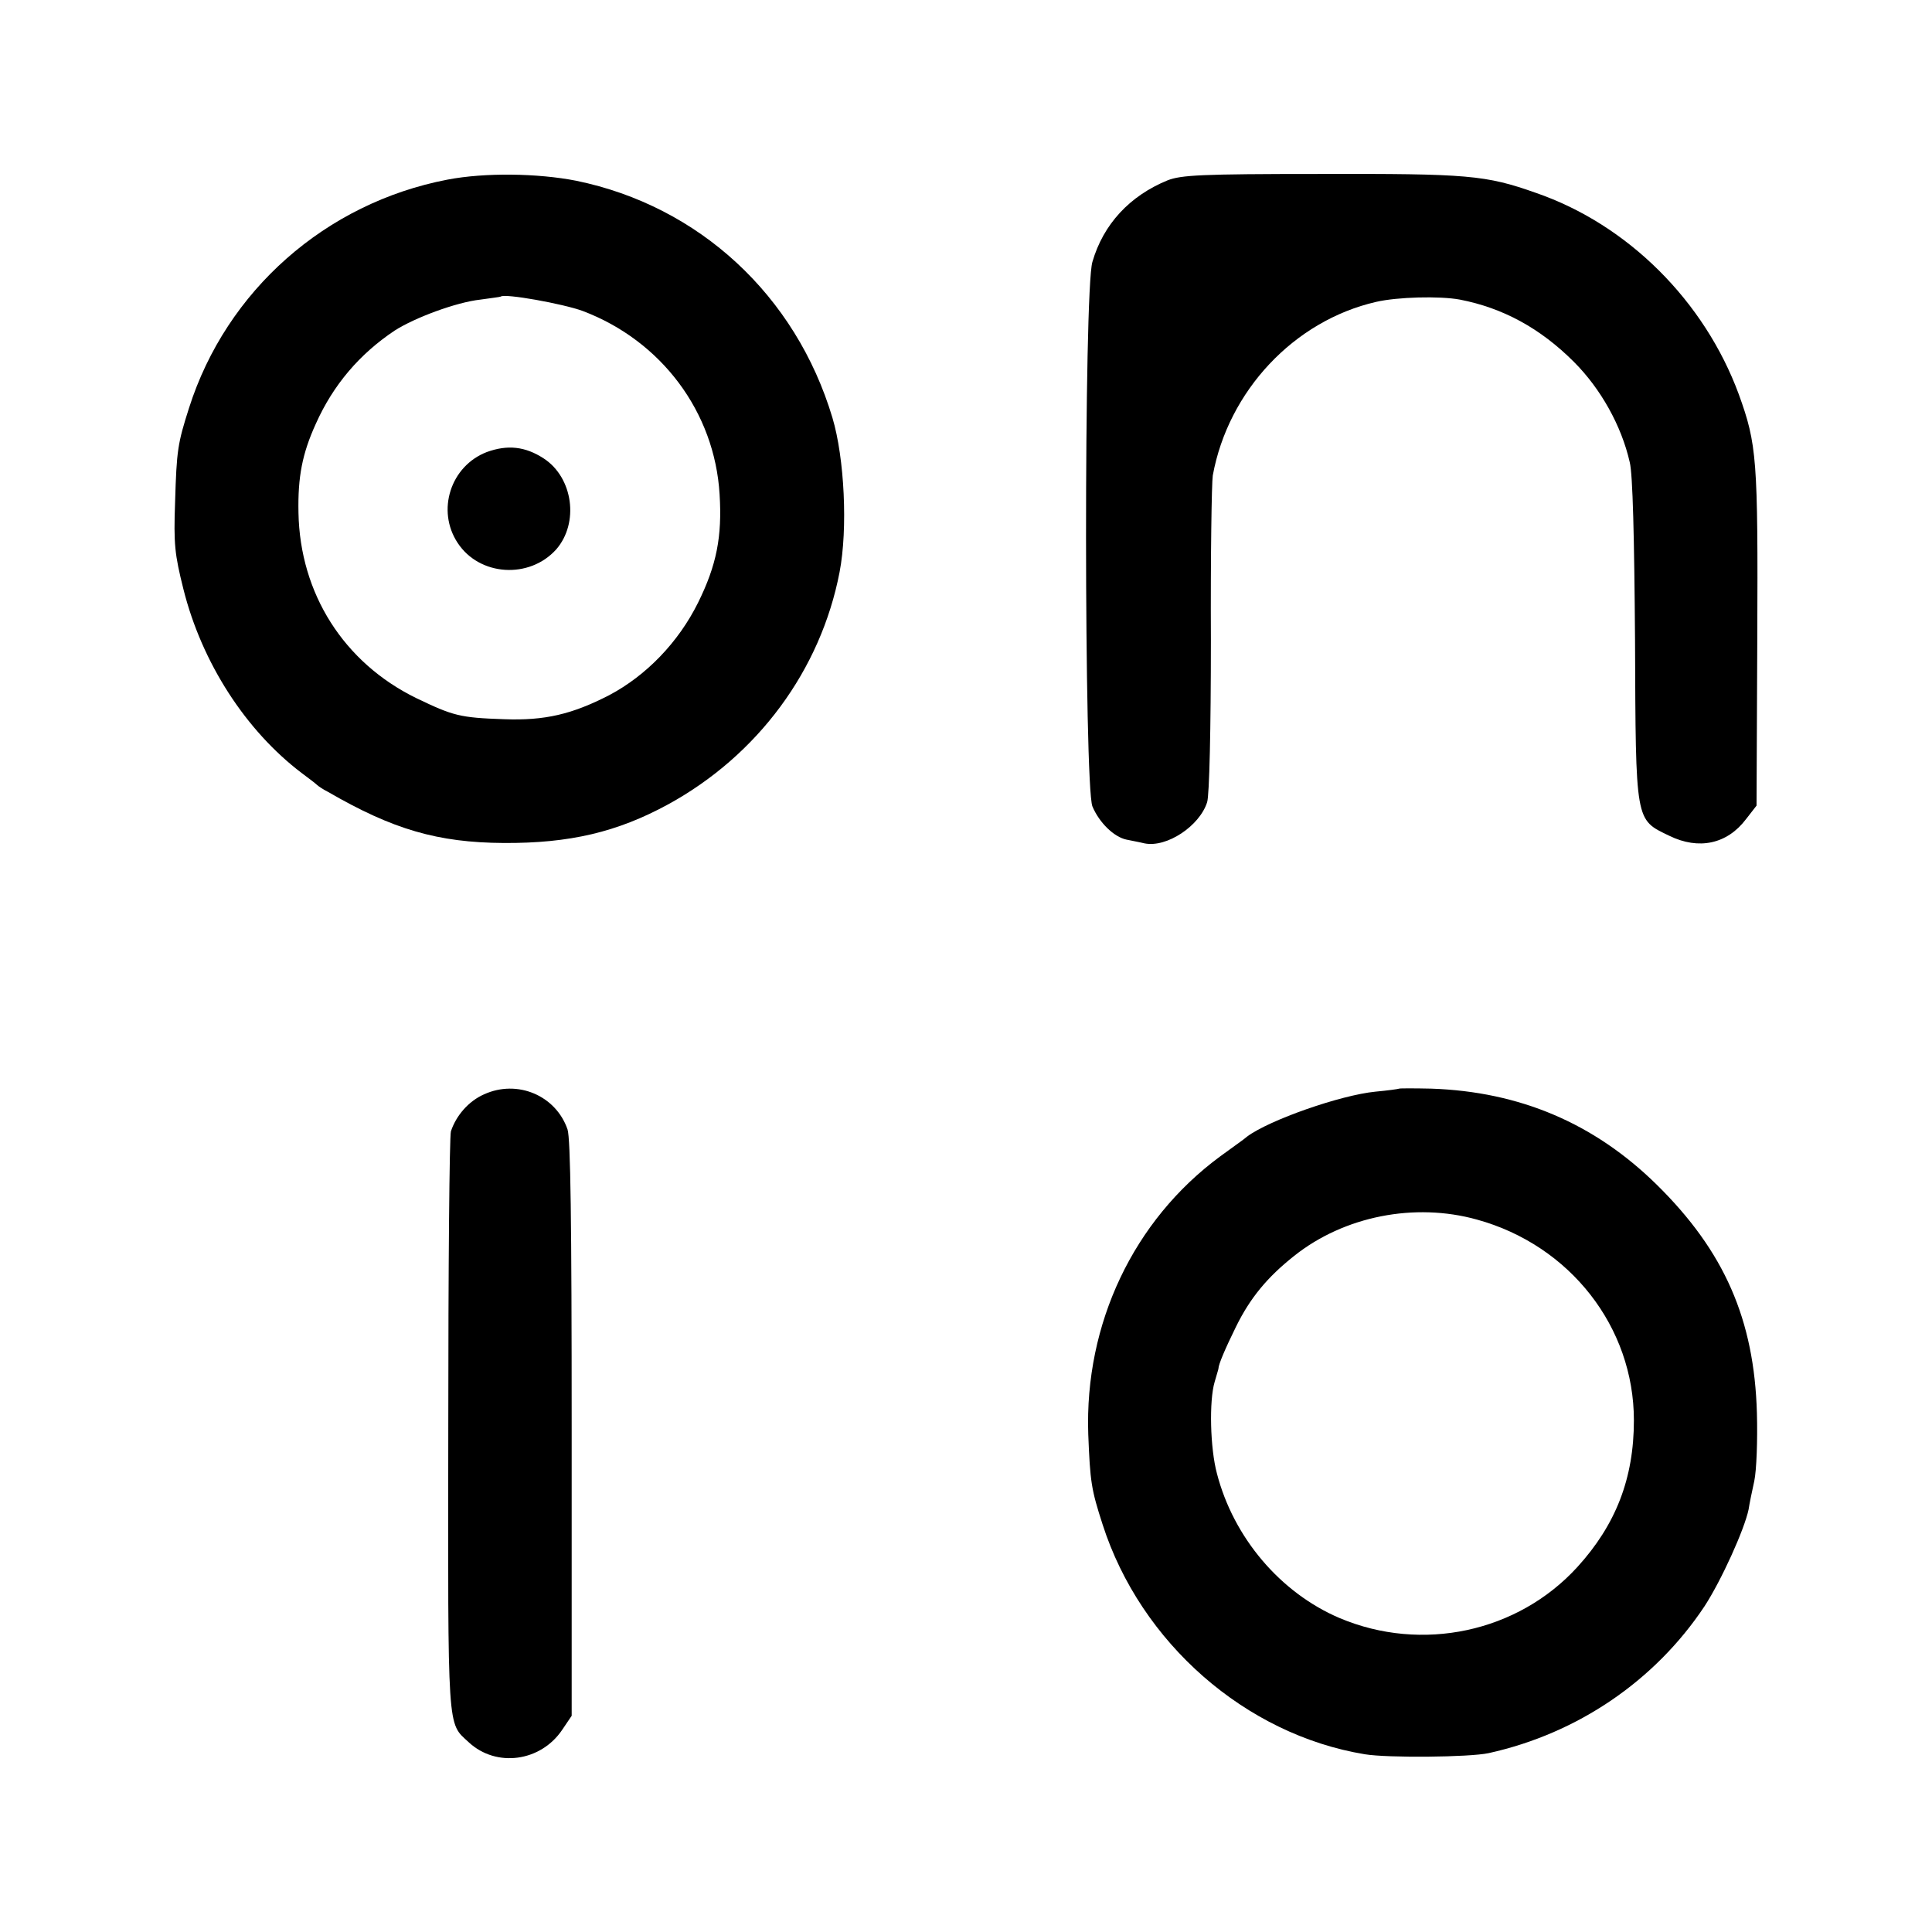 <?xml version="1.0" standalone="no"?>
<!DOCTYPE svg PUBLIC "-//W3C//DTD SVG 20010904//EN"
 "http://www.w3.org/TR/2001/REC-SVG-20010904/DTD/svg10.dtd">
<svg version="1.0" xmlns="http://www.w3.org/2000/svg"
 width="512pt" height="512pt" viewBox="0 0 512 512"
 preserveAspectRatio="xMidYMid meet">
<g transform="translate(0,512) scale(0.1,-0.1)"
fill="#000000" stroke="none">
<path d="M1186 4644 c-323 -62 -586 -294 -685 -605 -30 -94 -33 -112 -37 -250
-4 -111 -1 -138 22 -230 49 -196 166 -376 314 -488 19 -14 37 -28 40 -31 3 -3
16 -12 30 -19 171 -99 290 -134 465 -135 175 -1 301 29 435 102 238 130 405
356 455 616 22 115 13 302 -19 409 -97 324 -353 561 -679 628 -102 20 -242 22
-341 3z m358 -348 c209 -79 350 -268 363 -486 7 -112 -8 -188 -57 -287 -52
-105 -137 -193 -235 -245 -99 -51 -171 -68 -279 -64 -118 4 -135 9 -233 56
-192 94 -308 277 -312 491 -2 95 10 157 46 236 46 103 116 185 209 247 53 34
163 75 227 82 28 4 53 7 54 8 10 9 165 -19 217 -38z"/>
<path d="M1290 3922 c-96 -37 -134 -155 -77 -241 58 -88 190 -96 261 -17 61
70 45 190 -33 241 -49 32 -96 37 -151 17z"/>
<path d="M3094 4642 c-100 -41 -170 -116 -199 -216 -23 -75 -22 -1389 0 -1443
18 -43 57 -81 90 -88 14 -3 36 -7 48 -10 59 -12 146 46 166 109 6 18 10 194
10 431 -1 220 2 416 5 435 41 224 215 410 433 460 56 13 168 16 222 6 113 -22
212 -75 302 -165 71 -71 126 -169 148 -266 8 -32 12 -198 14 -470 2 -488 0
-476 91 -520 78 -38 153 -22 203 44 l28 36 2 445 c2 475 -1 512 -49 645 -91
247 -294 450 -538 534 -133 47 -179 51 -574 50 -315 0 -366 -3 -402 -17z"/>
<path d="M1283 2220 c-41 -18 -74 -56 -88 -98 -4 -13 -7 -364 -7 -781 -1 -821
-3 -785 54 -838 73 -68 191 -52 248 33 l25 37 0 760 c0 553 -3 770 -11 794
-31 90 -133 133 -221 93z"/>
<path d="M3708 2235 c-2 -1 -30 -5 -63 -8 -92 -9 -281 -75 -340 -119 -5 -5
-38 -28 -72 -53 -229 -169 -359 -443 -349 -736 5 -127 8 -146 38 -239 101
-314 379 -557 695 -609 61 -10 277 -8 328 3 236 52 441 192 572 389 45 69 106
204 117 257 2 14 9 48 15 75 6 28 9 109 7 180 -7 248 -86 429 -266 606 -165
162 -362 246 -597 254 -45 1 -84 1 -85 0z m206 -347 c247 -68 416 -285 416
-532 0 -154 -48 -277 -150 -389 -158 -173 -412 -227 -630 -135 -157 67 -281
213 -325 383 -18 67 -21 193 -6 243 5 18 10 33 10 35 0 11 18 53 47 112 37 75
82 130 154 187 132 105 319 142 484 96z"/>
</g>
</svg>
